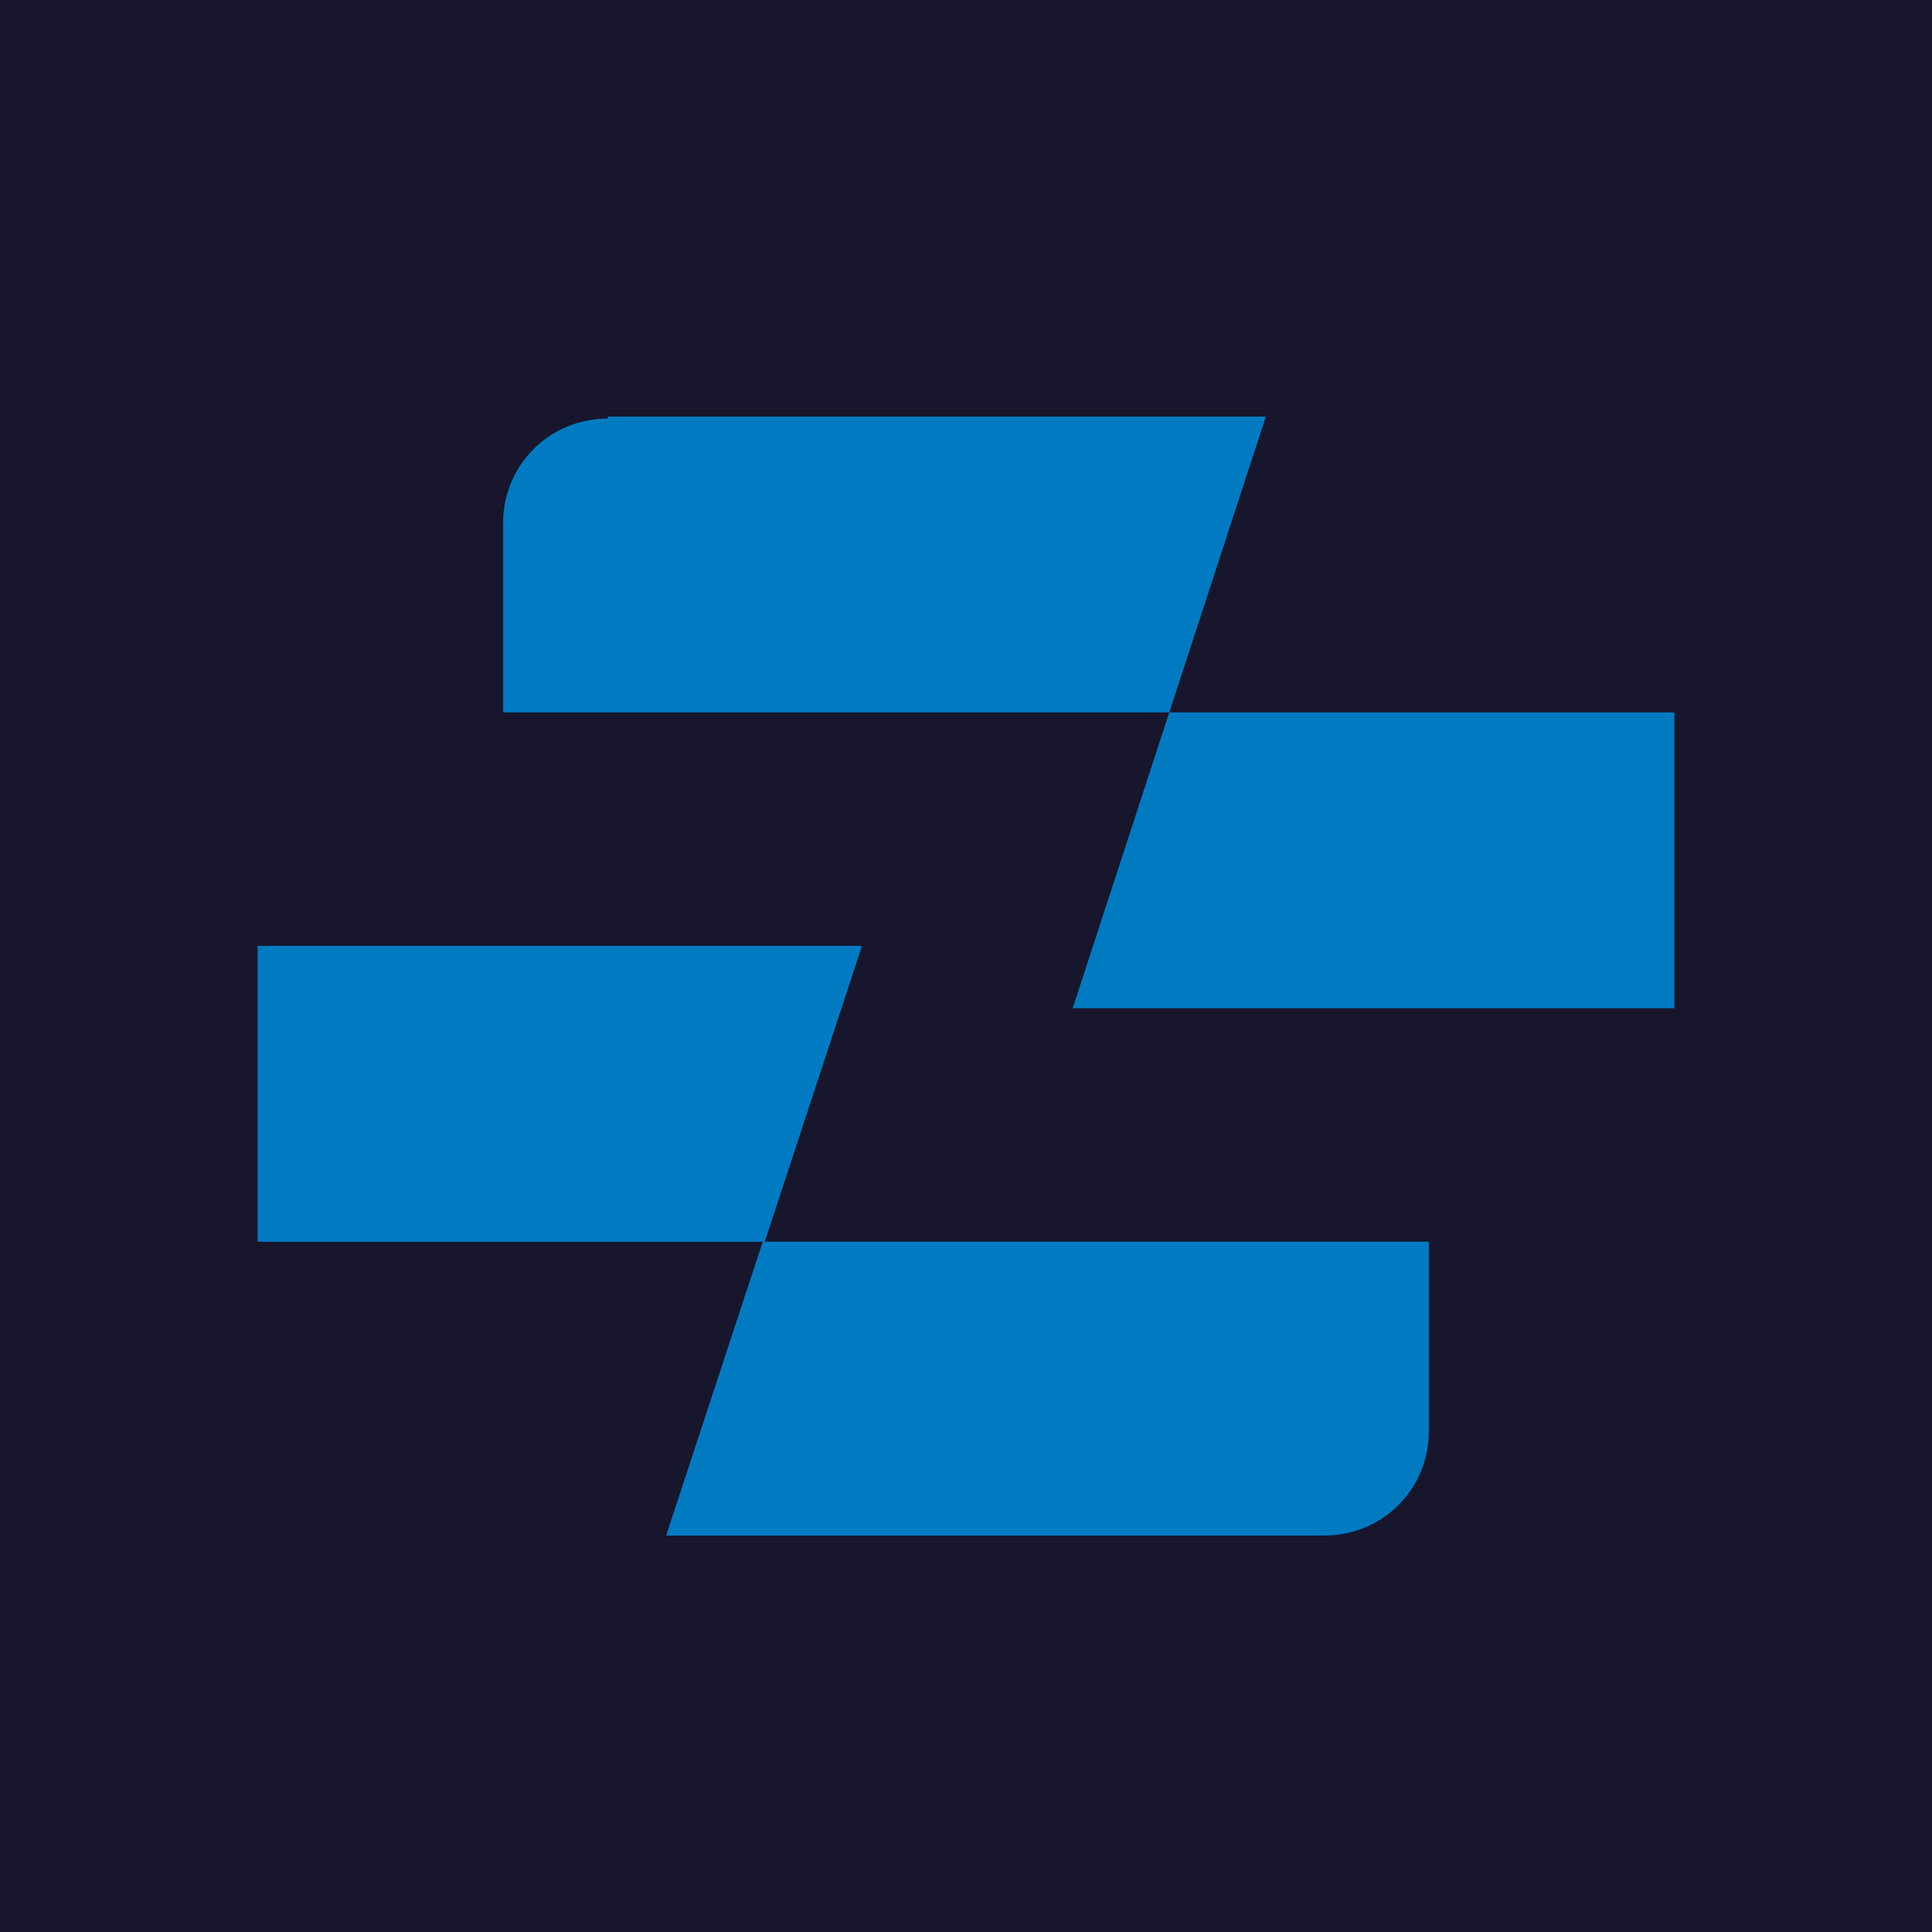 <?xml version="1.0" encoding="UTF-8"?>
<svg xmlns="http://www.w3.org/2000/svg" version="1.1" viewBox="0 0 96 96">
  <defs>
    <style>
      .cls-1 {
        fill: #17162d;
      }

      .cls-2 {
        fill: #007bc2;
      }
    </style>
  </defs>
  <!-- Generator: Adobe Illustrator 28.7.1, SVG Export Plug-In . SVG Version: 1.2.0 Build 142)  -->
  <g>
    <g id="Laag_1">
      <rect class="cls-1" width="96" height="96"/>
      <g id="Group_28">
        <g id="Group_1">
          <path id="Path_11" class="cls-2" d="M30.2,20.8c-2.9,0-5.2,2.3-5.2,5.2h0v9.4h33.1l4.8-14.7H30.2Z"/>
          <path id="Path_12" class="cls-2" d="M58.1,35.4l-4.8,14.7h29.9v-14.7h-25.2Z"/>
          <path id="Path_13" class="cls-2" d="M42.8,47H12.8v14.7h25.1l-4.8,14.6h32.7c2.9,0,5.2-2.3,5.2-5.2h0v-9.4h-33l4.8-14.6Z"/>
        </g>
      </g>
    </g>
  </g>
</svg>